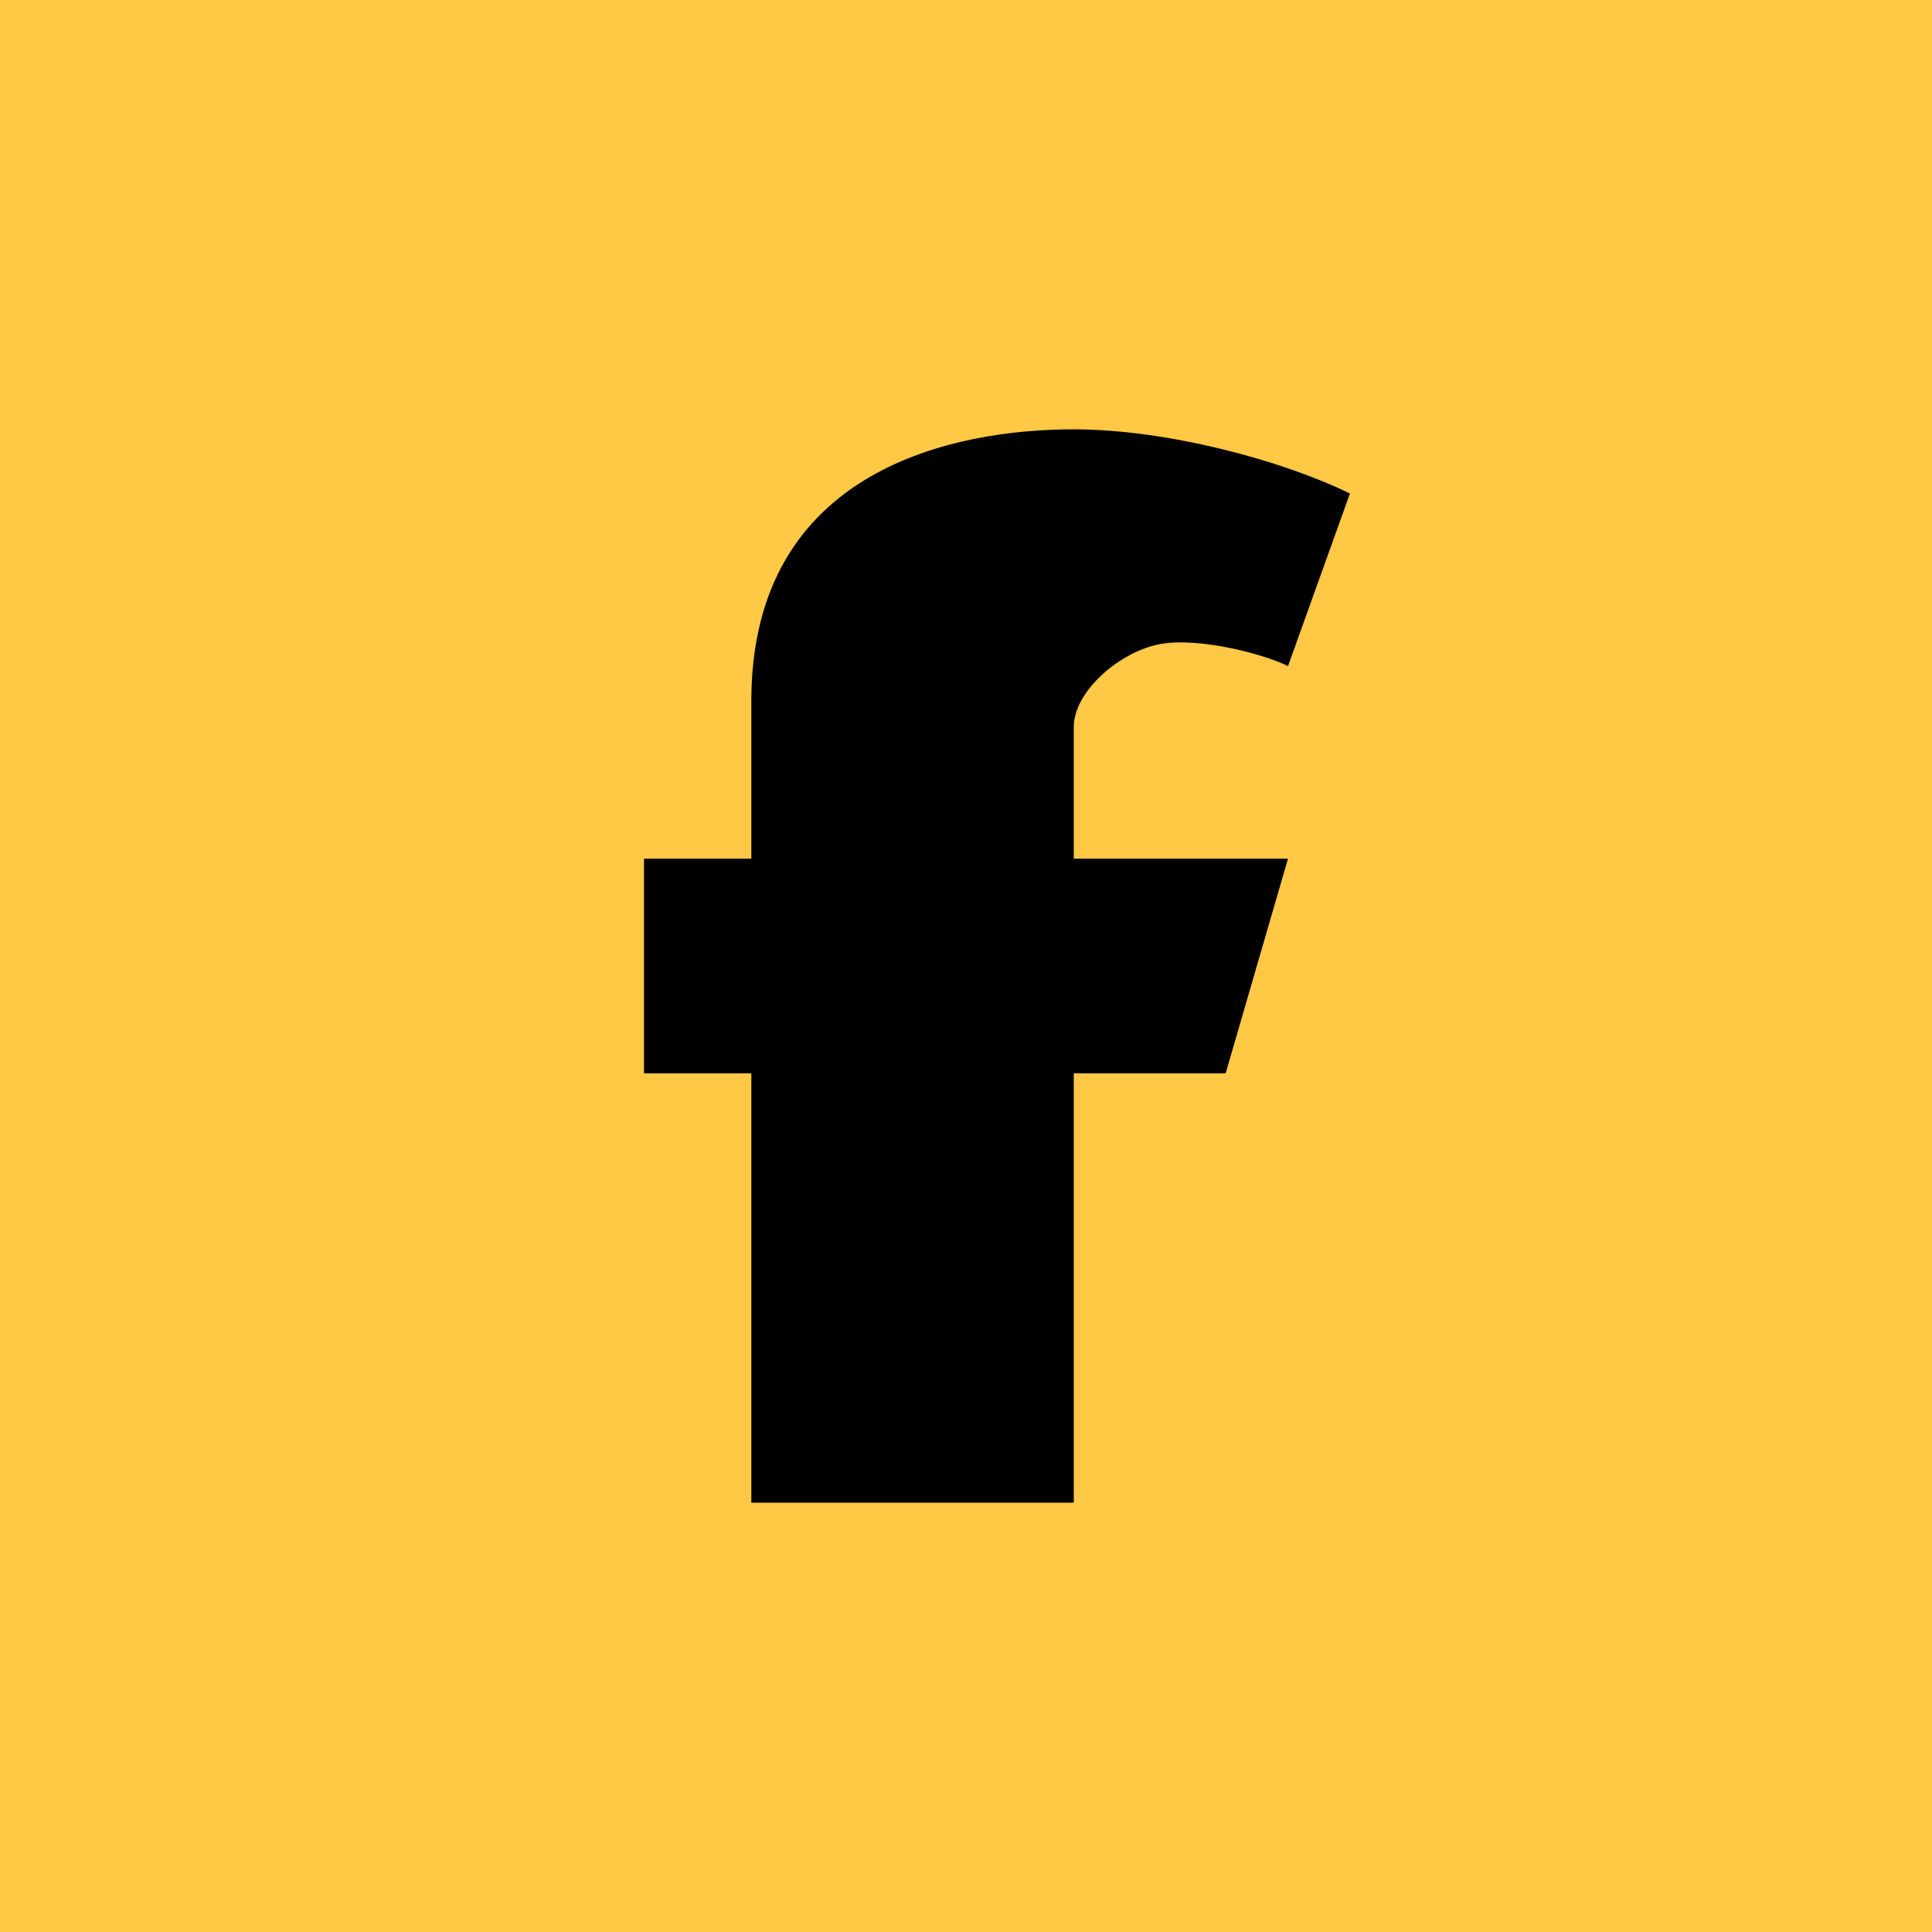 <svg xmlns="http://www.w3.org/2000/svg" width="18" height="18"><path fill="#FFC845" d="M0 0h18v18H0z"/><path d="M12 6.206c-.199-.103-.813-.272-1.187-.206-.373.066-.809.437-.809.774V8H12l-.581 2h-1.415v4H7v-4H6V8h1V6.532C7 4.35 8.925 4 10 4c.876 0 1.948.29 2.577.598z"/></svg>